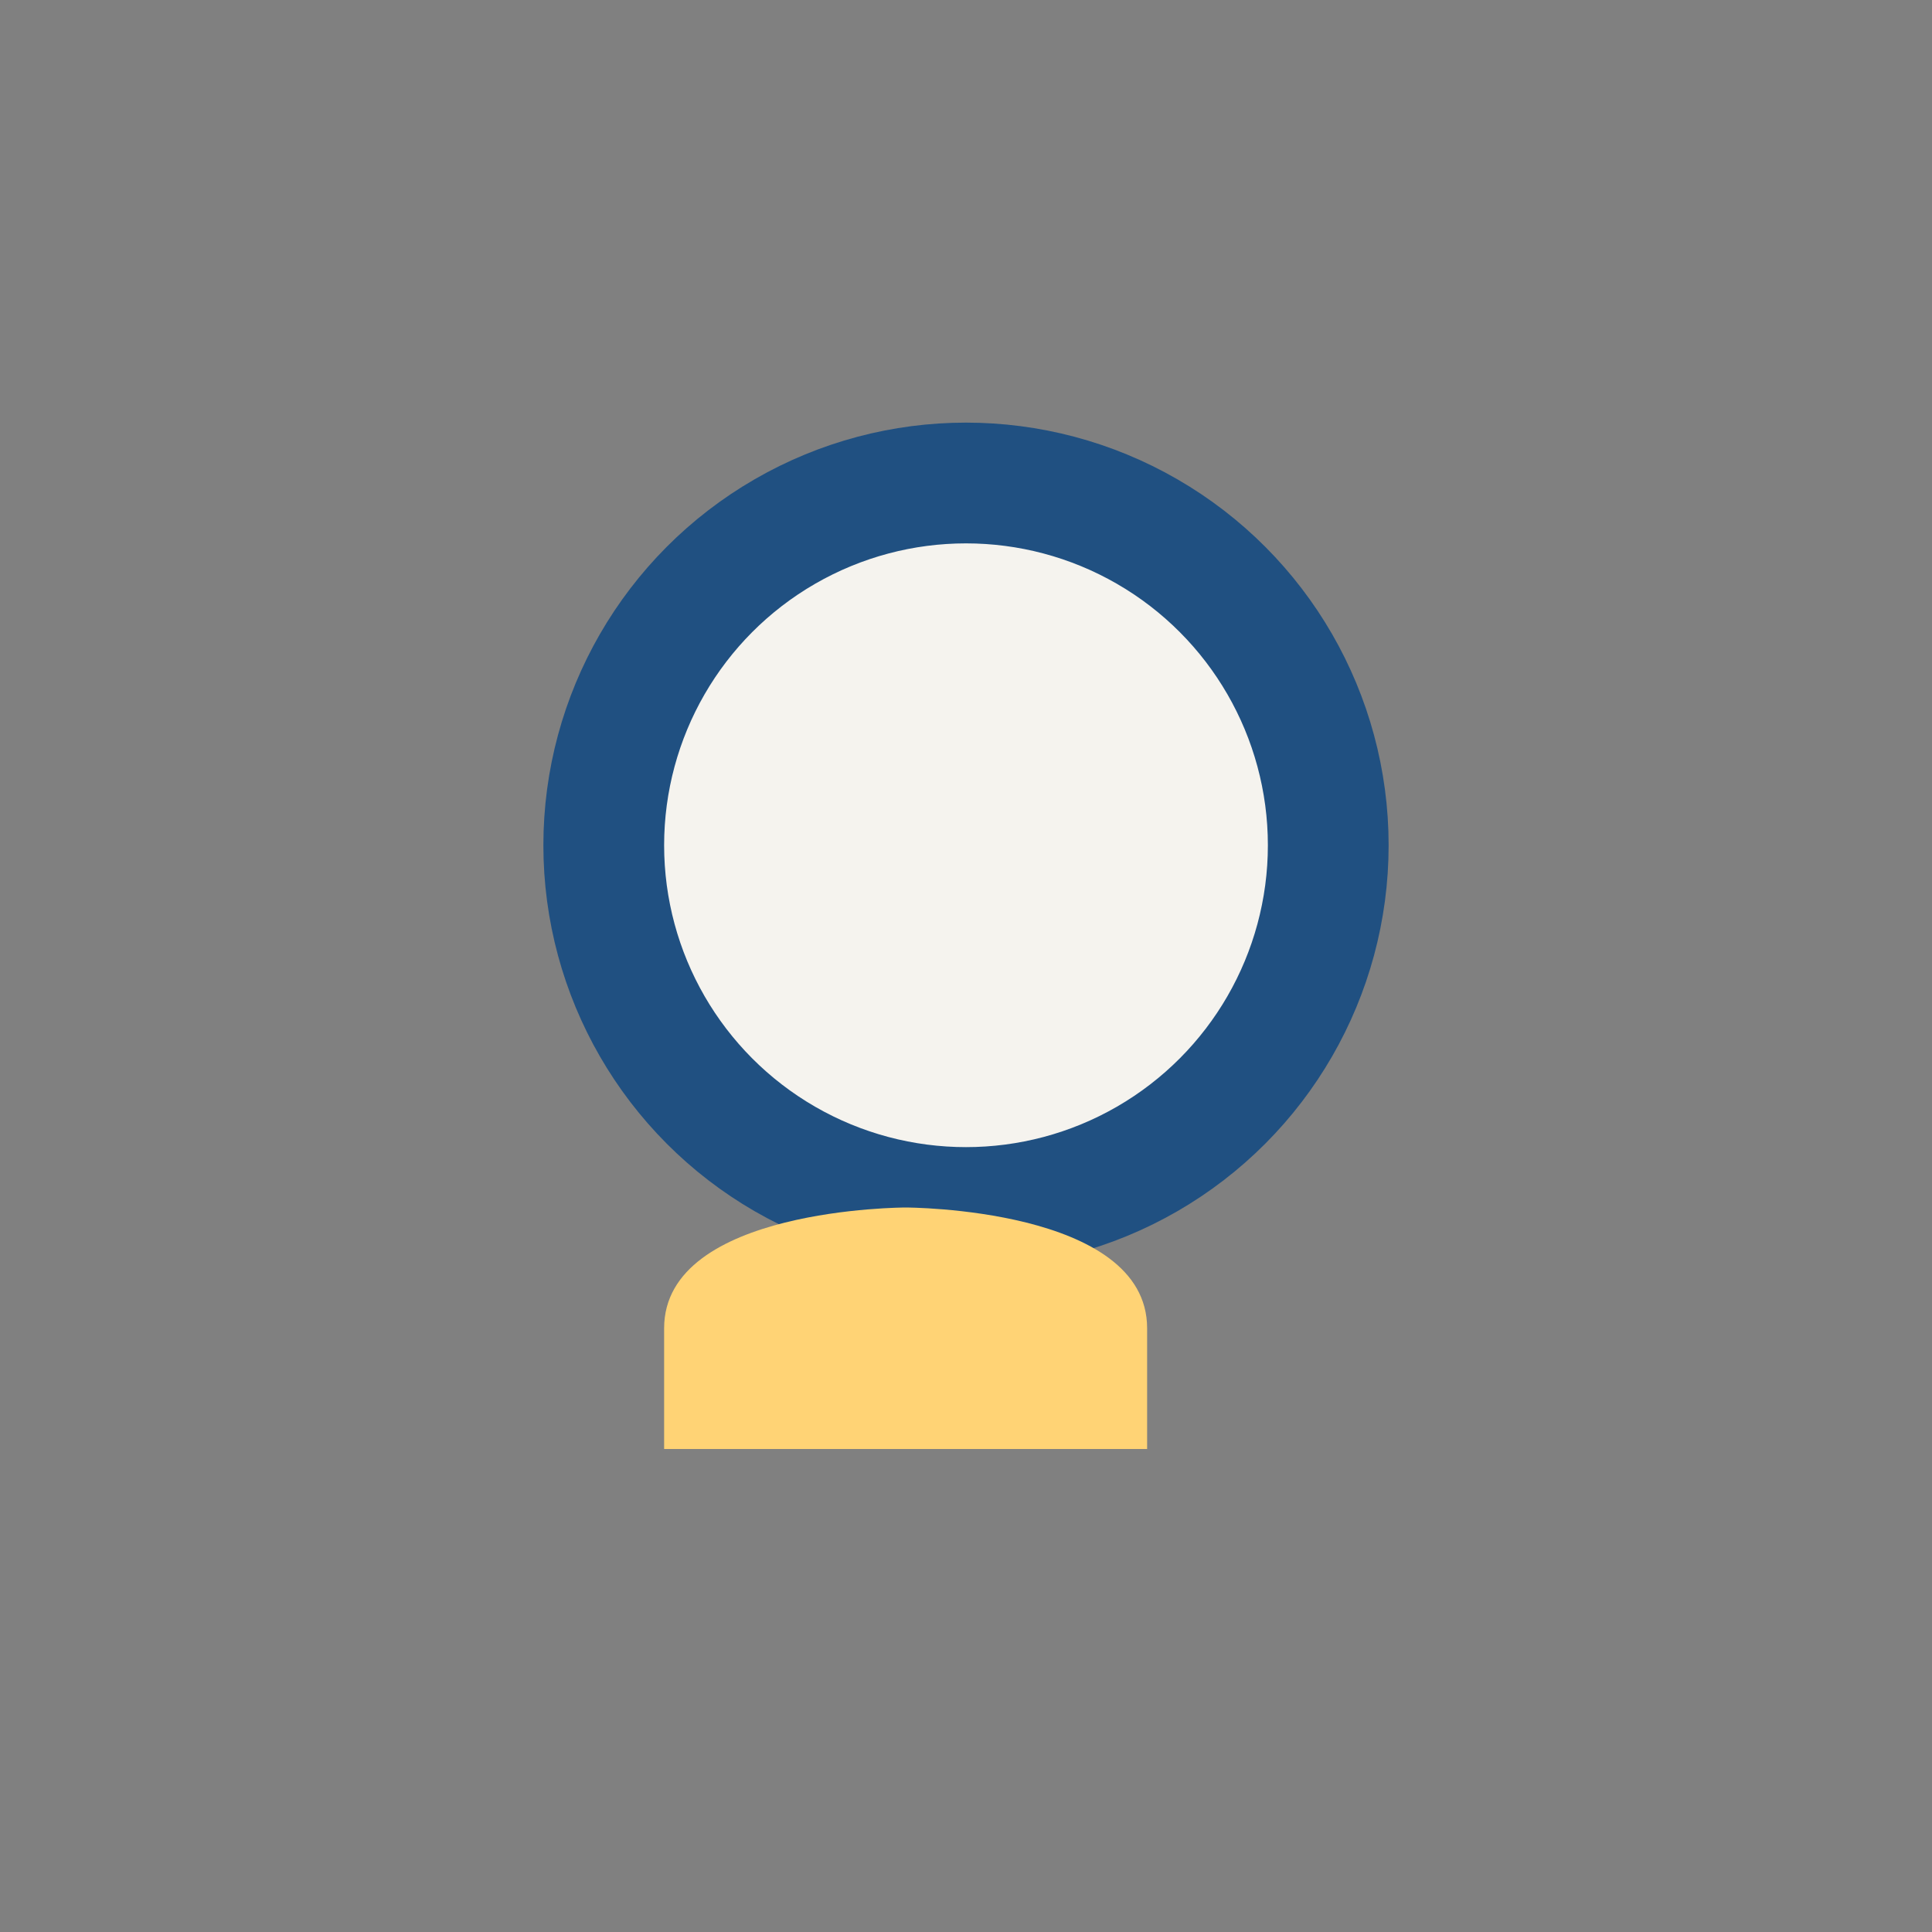 <?xml version="1.0" encoding="UTF-8"?>
<svg xmlns="http://www.w3.org/2000/svg" width="32" height="32" viewBox="0 0 32 32"><rect x="0" y="0" width="32" height="32" fill="#808080" stroke="none"/><circle cx="16" cy="14" r="6" fill="#F5F3EE" stroke="#205081" stroke-width="2"/><path d="M11 22c0-2 4-2 4-2s4 0 4 2v2H11v-2z" fill="#FFD375"/></svg>